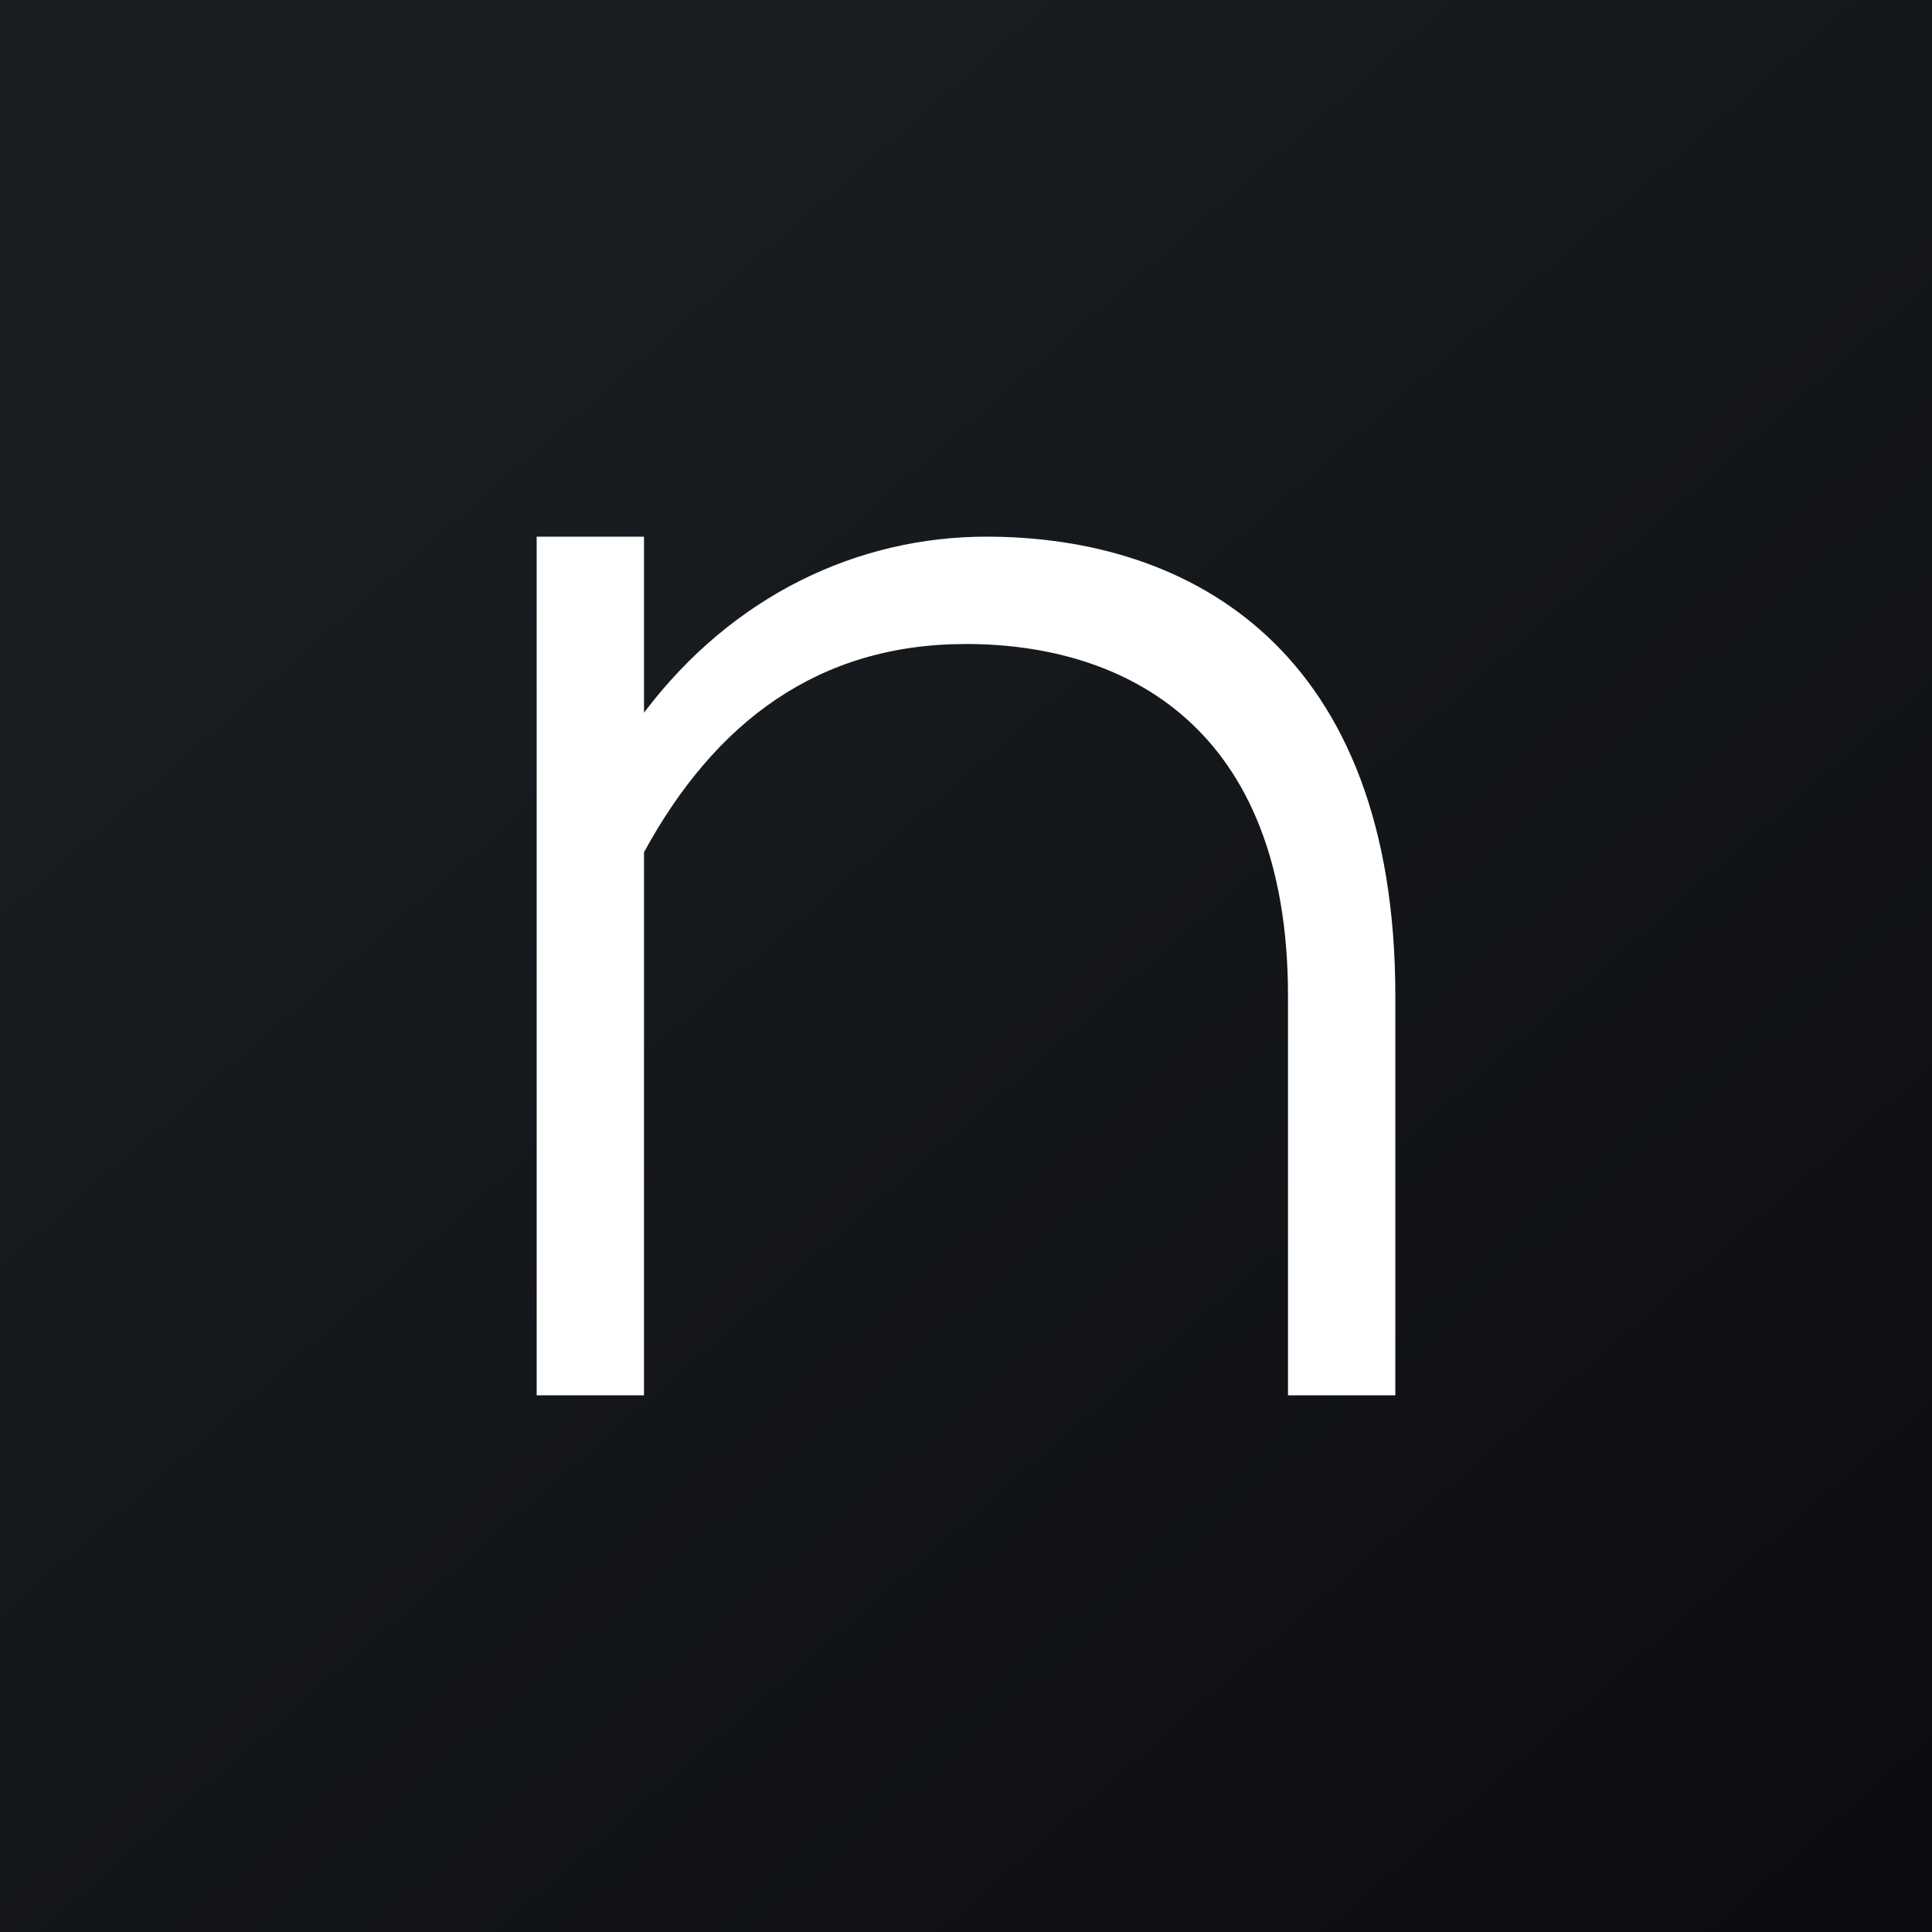 <!-- by TradingView --><svg width="18" height="18" viewBox="0 0 18 18" xmlns="http://www.w3.org/2000/svg"><rect x="0" y="0" width="18" height="18" fill="#808080" stroke="none"/><path fill="url(#awarfn0zn)" d="M0 0h18v18H0z"/><path d="M9.19 5C11.1 5 13 6.06 13 9.28V13h-1V9.28C12 6.76 10.47 6 9 6c-1.38 0-2.34.73-3 1.94V13H5V5h1v1.64C6.83 5.54 8 5 9.19 5Z" fill="#fff"/><defs><linearGradient id="awarfn0zn" x1="3.35" y1="3.12" x2="21.9" y2="24.43" gradientUnits="userSpaceOnUse"><stop stop-color="#1A1E21"/><stop offset="1" stop-color="#06060A"/></linearGradient></defs></svg>